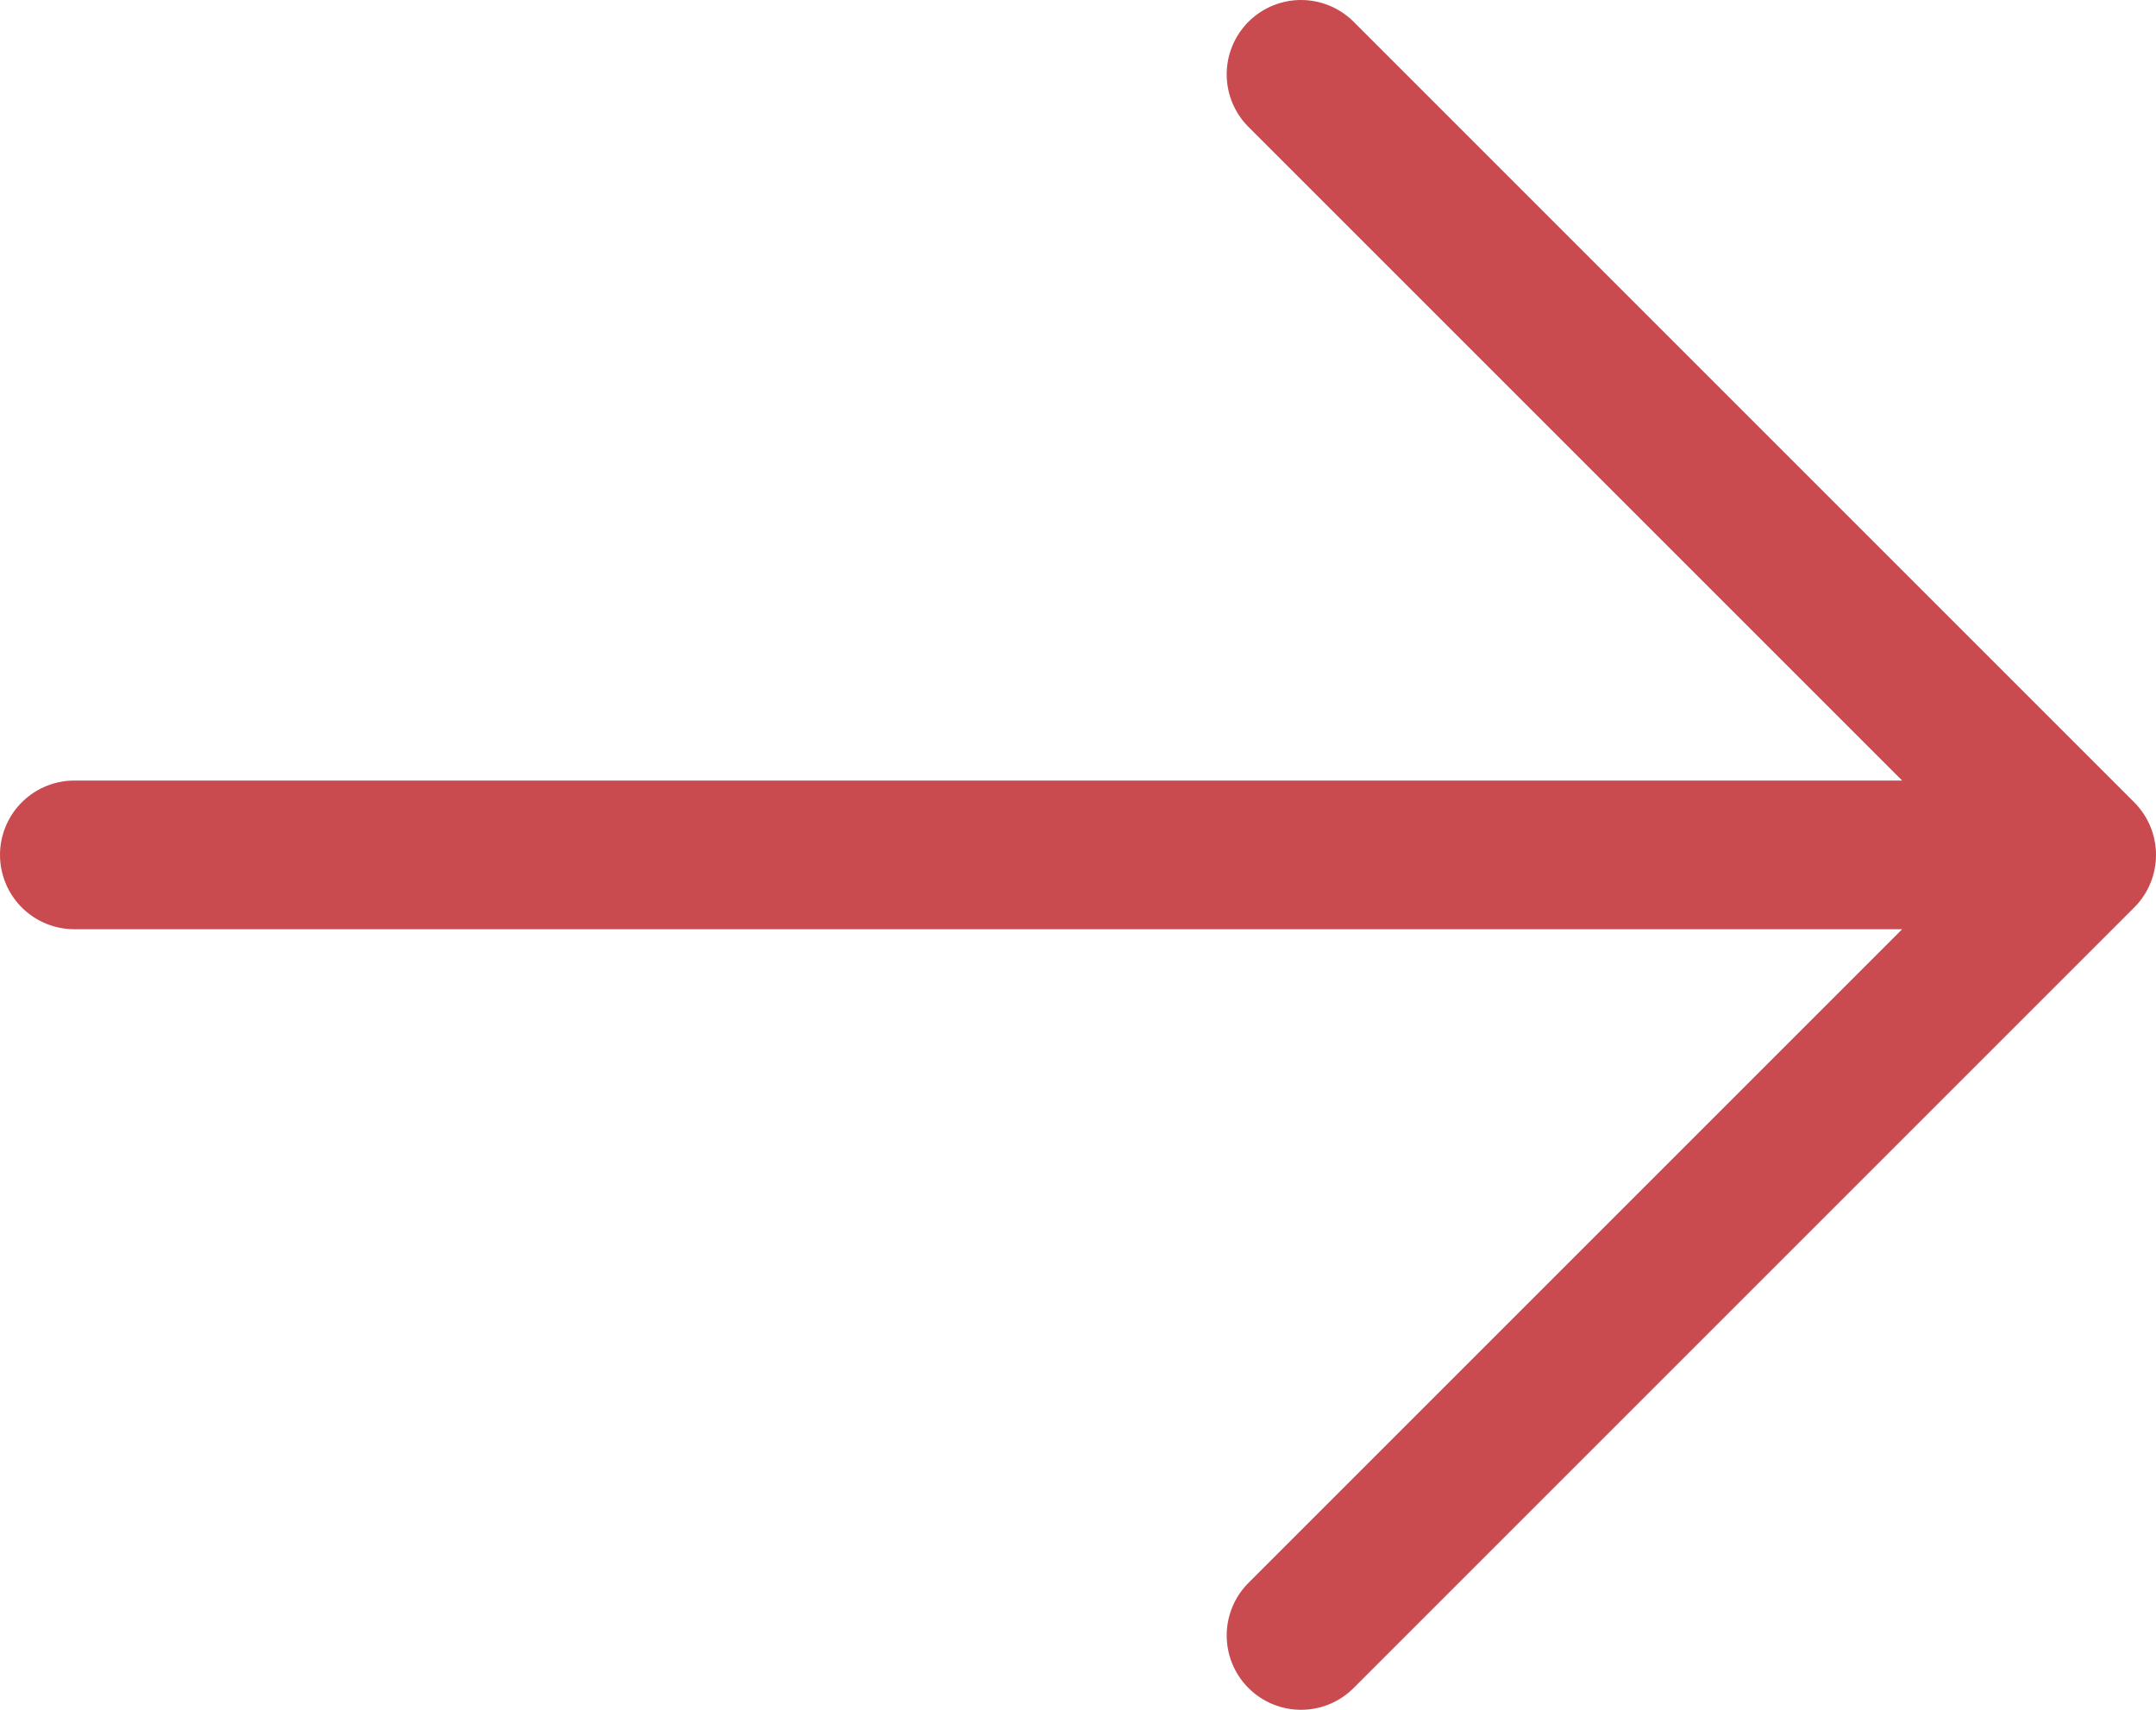 <svg xmlns="http://www.w3.org/2000/svg" viewBox="0 0 29 23"><g><g fill="none" stroke="#c94a4f" stroke-linecap="round" stroke-linejoin="round" stroke-width="2"><path d="M28 11.5H1M17.5 1L28 11.5 17.5 22"/></g></g></svg>